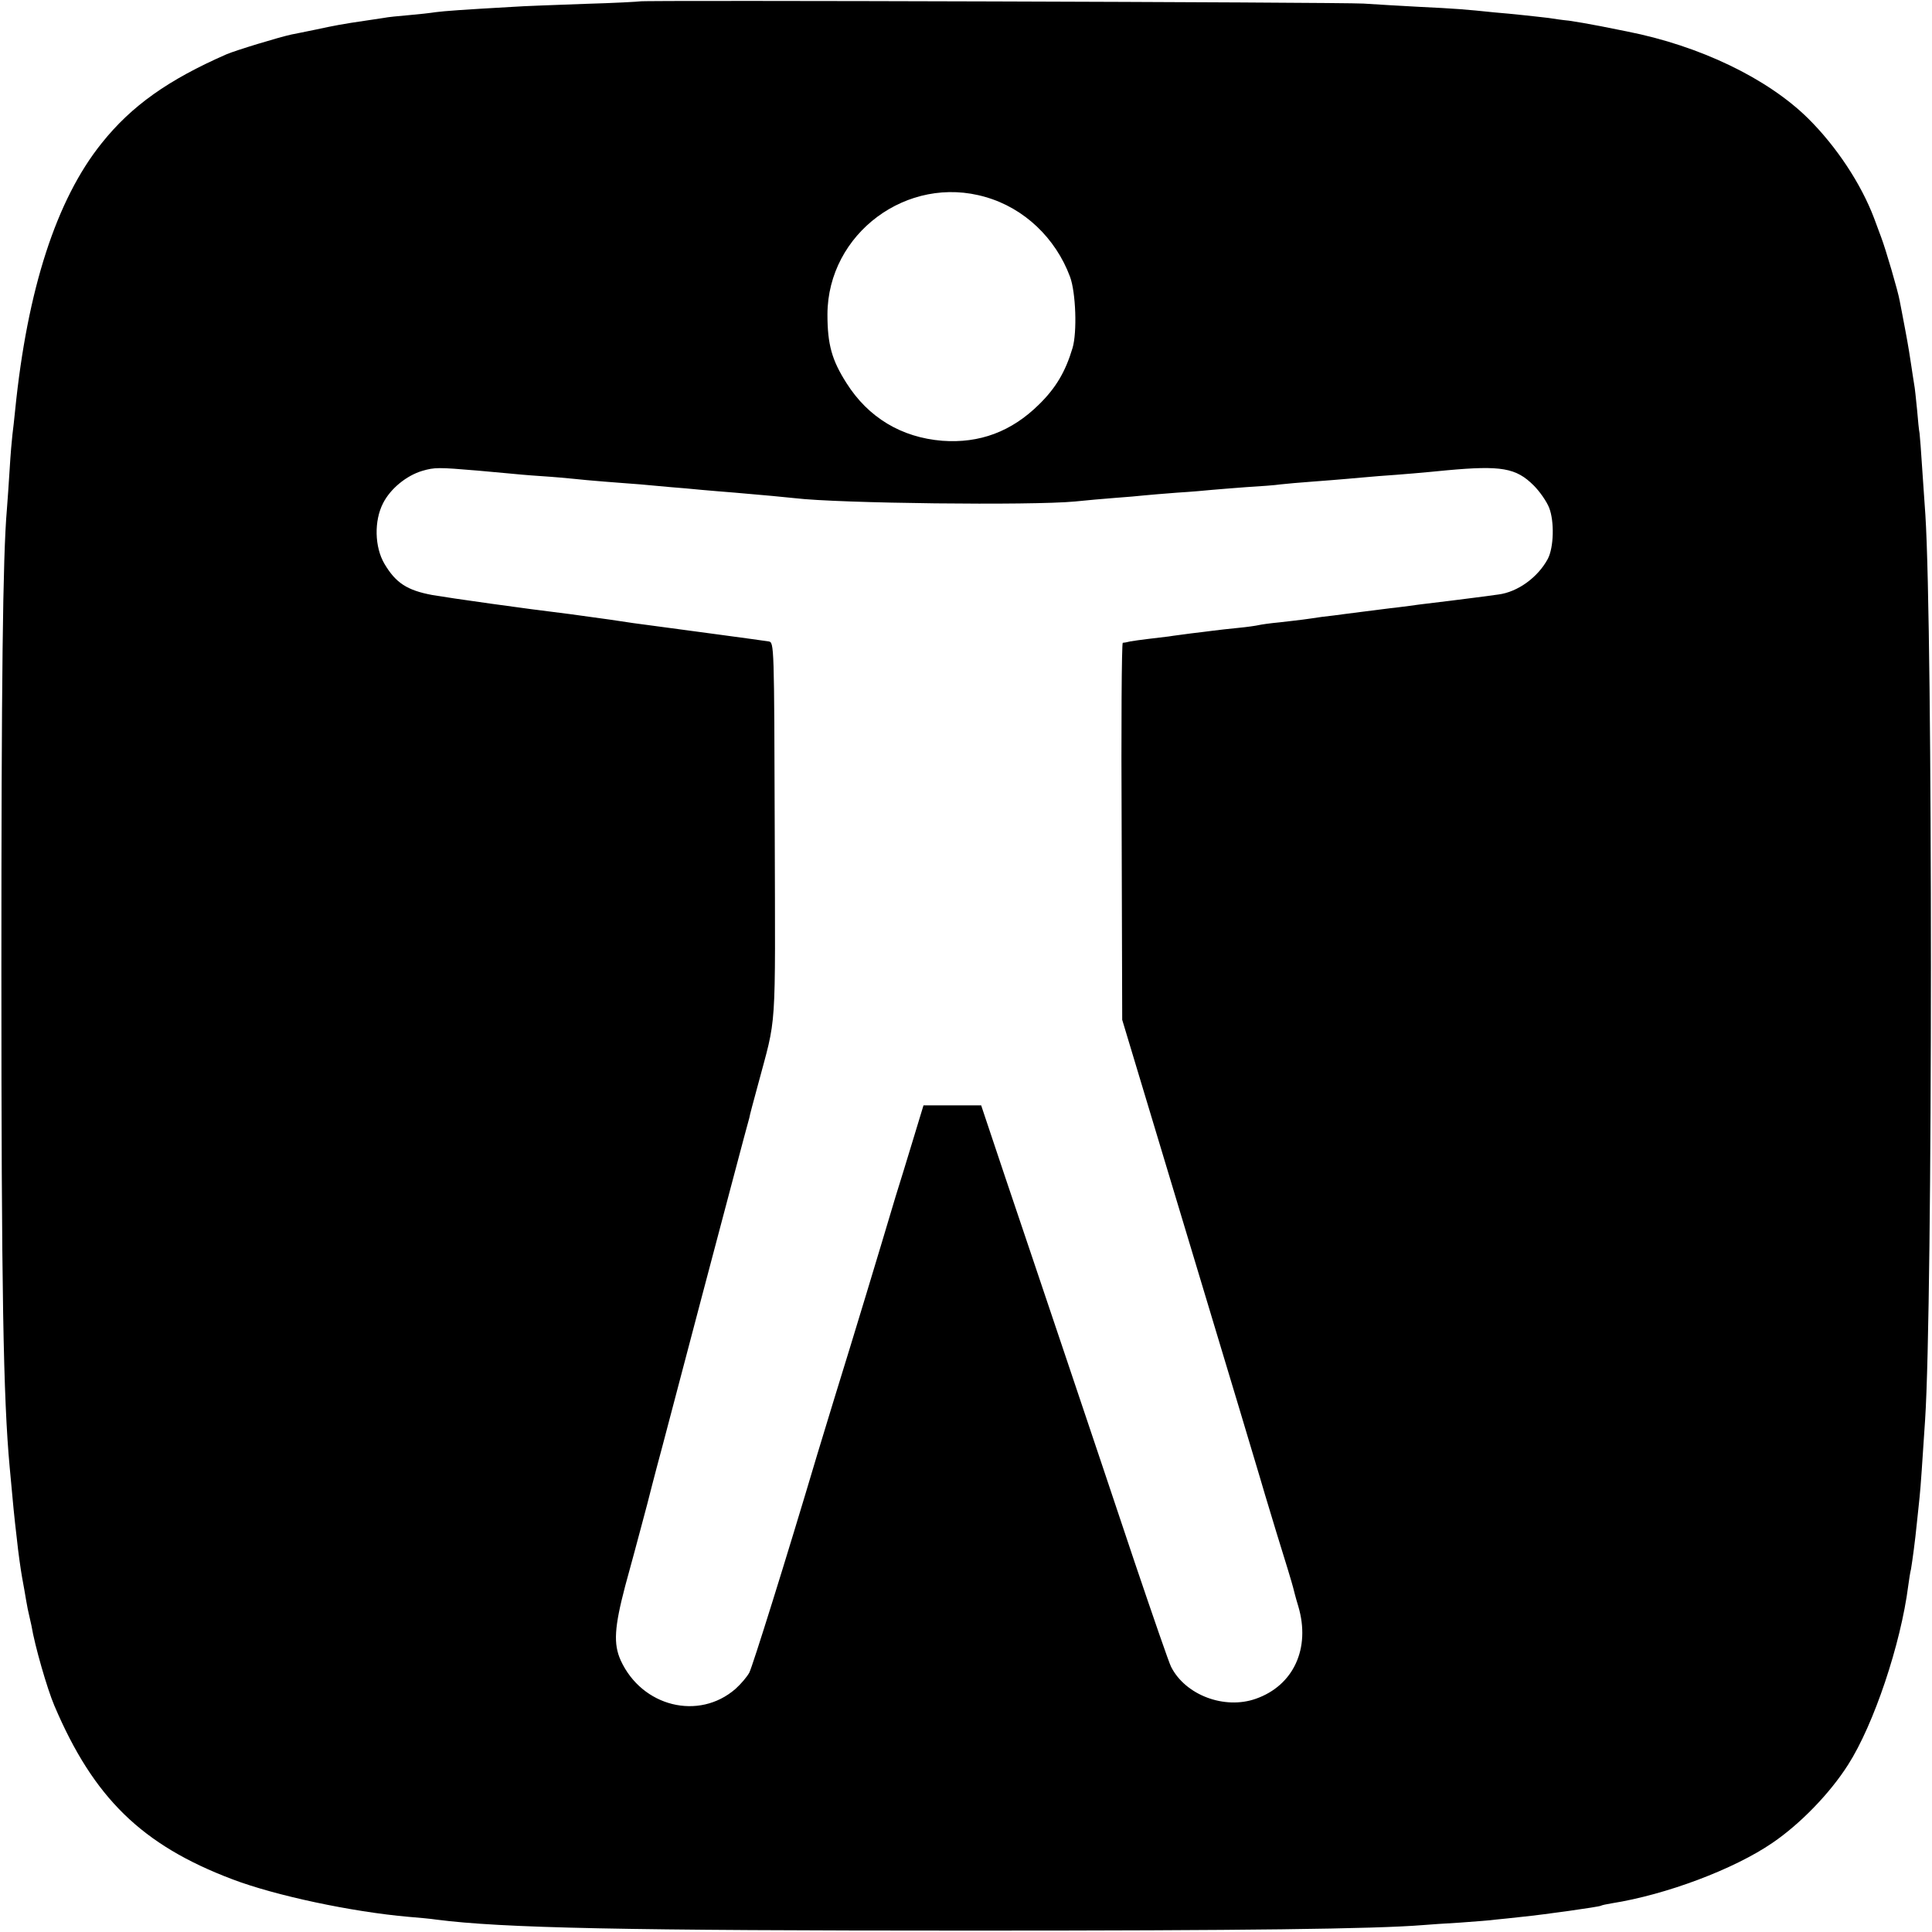 <?xml version="1.0" standalone="no"?>
<!DOCTYPE svg PUBLIC "-//W3C//DTD SVG 20010904//EN"
 "http://www.w3.org/TR/2001/REC-SVG-20010904/DTD/svg10.dtd">
<svg version="1.0" xmlns="http://www.w3.org/2000/svg"
 width="700pt" height="700pt" viewBox="0 0 700 700"
 preserveAspectRatio="xMidYMid meet">
<g transform="translate(0,700) scale(0.1,-0.1)"
fill="#000000" stroke="none">
<path d="M2318 6995 c-2 -1 -91 -6 -198 -9 -107 -4 -226 -8 -265 -11 -178 -10
-245 -15 -276 -19 -19 -3 -63 -8 -99 -11 -36 -3 -76 -7 -90 -10 -14 -2 -41 -6
-60 -9 -90 -13 -120 -19 -185 -33 -38 -8 -79 -16 -89 -18 -46 -10 -204 -58
-236 -72 -210 -92 -343 -186 -451 -321 -165 -205 -270 -531 -314 -967 -3 -33
-8 -73 -10 -90 -2 -16 -7 -73 -10 -125 -3 -52 -8 -117 -10 -145 -15 -171 -20
-630 -20 -1670 0 -1161 7 -1551 30 -1800 13 -143 16 -175 26 -260 5 -49 14
-112 19 -140 5 -27 12 -66 15 -85 3 -19 8 -42 10 -50 2 -8 6 -26 9 -40 12 -73
57 -229 83 -290 142 -334 317 -505 645 -629 155 -59 432 -118 638 -136 36 -3
81 -7 100 -10 239 -31 683 -40 1940 -40 991 0 1461 6 1635 20 22 2 83 6 135 9
52 4 111 8 130 11 19 2 62 6 95 10 80 8 278 36 285 40 3 2 21 6 40 9 196 31
442 123 582 219 100 68 208 179 274 283 93 145 191 437 218 649 3 22 7 49 10
60 5 30 15 103 21 165 3 30 8 73 10 95 4 36 10 129 20 280 28 424 28 2861 1
3280 -2 22 -6 94 -11 160 -4 66 -9 127 -10 135 -2 9 -6 47 -9 85 -4 39 -8 81
-11 95 -2 14 -7 43 -10 65 -3 22 -12 78 -21 125 -9 47 -18 96 -21 110 -6 35
-51 188 -67 230 -7 19 -19 51 -26 70 -47 124 -136 259 -239 361 -147 145 -392
263 -656 315 -11 2 -54 11 -95 19 -41 8 -93 17 -115 20 -22 2 -56 7 -75 10
-19 2 -60 7 -90 10 -30 3 -77 8 -105 10 -105 11 -144 14 -270 20 -71 4 -164 9
-205 12 -81 5 -2616 13 -2622 8z m1253 -709 c140 -40 254 -149 306 -289 21
-57 26 -201 9 -258 -26 -87 -61 -145 -121 -204 -100 -99 -216 -142 -351 -132
-148 12 -268 84 -347 209 -53 83 -69 140 -69 249 1 293 290 508 573 425z
m-1841 -991 c41 -4 91 -8 110 -10 19 -2 73 -7 120 -10 47 -3 101 -8 120 -10
19 -2 69 -7 110 -10 41 -3 100 -8 130 -10 30 -3 80 -7 110 -10 30 -2 81 -7
113 -10 31 -3 85 -7 120 -10 106 -9 180 -16 217 -20 157 -19 858 -27 1015 -12
39 4 104 10 145 13 41 3 89 7 105 9 17 2 71 6 120 10 50 3 106 8 125 10 19 2
76 6 125 10 50 3 106 7 125 10 19 2 71 7 115 10 44 3 100 8 125 10 25 2 77 7
115 10 87 6 167 13 247 21 197 18 251 9 315 -55 22 -22 47 -58 56 -81 19 -49
17 -143 -5 -185 -36 -67 -109 -120 -179 -129 -52 -7 -119 -16 -169 -22 -25 -3
-76 -9 -115 -14 -38 -5 -88 -12 -110 -14 -82 -10 -131 -17 -165 -21 -19 -3
-55 -7 -80 -10 -25 -4 -56 -8 -70 -10 -14 -2 -52 -6 -85 -10 -33 -3 -67 -8
-75 -10 -8 -2 -42 -7 -74 -10 -33 -3 -73 -8 -90 -10 -17 -2 -53 -7 -81 -10
-27 -4 -63 -8 -80 -11 -16 -2 -50 -6 -75 -9 -25 -3 -54 -7 -65 -9 -11 -3 -23
-5 -27 -5 -4 -1 -6 -308 -4 -683 l2 -683 247 -820 c136 -451 249 -827 251
-835 2 -8 29 -98 60 -200 32 -102 59 -192 61 -201 2 -8 10 -40 19 -69 45 -152
-17 -287 -154 -335 -113 -40 -255 13 -307 116 -7 13 -66 184 -132 379 -65 195
-178 531 -250 745 -72 215 -171 507 -219 650 l-87 260 -105 0 -104 0 -38 -125
c-21 -69 -49 -161 -63 -205 -58 -195 -152 -506 -220 -725 -13 -41 -41 -136
-64 -210 -115 -387 -234 -766 -246 -790 -8 -15 -30 -41 -50 -59 -133 -116
-339 -65 -416 103 -27 60 -23 120 16 269 20 72 45 166 56 207 11 41 22 82 24
90 2 8 26 103 55 210 28 107 92 348 141 535 103 391 135 508 155 585 8 30 17
62 19 70 1 8 15 60 30 115 70 263 64 170 62 924 -2 676 -2 684 -22 687 -17 3
-330 45 -435 59 -19 2 -82 11 -140 20 -58 8 -123 17 -145 20 -166 20 -434 58
-498 69 -92 17 -133 44 -174 113 -36 61 -38 156 -5 220 27 53 85 100 142 117
45 13 58 13 200 1z"/>
</g>
</svg>
